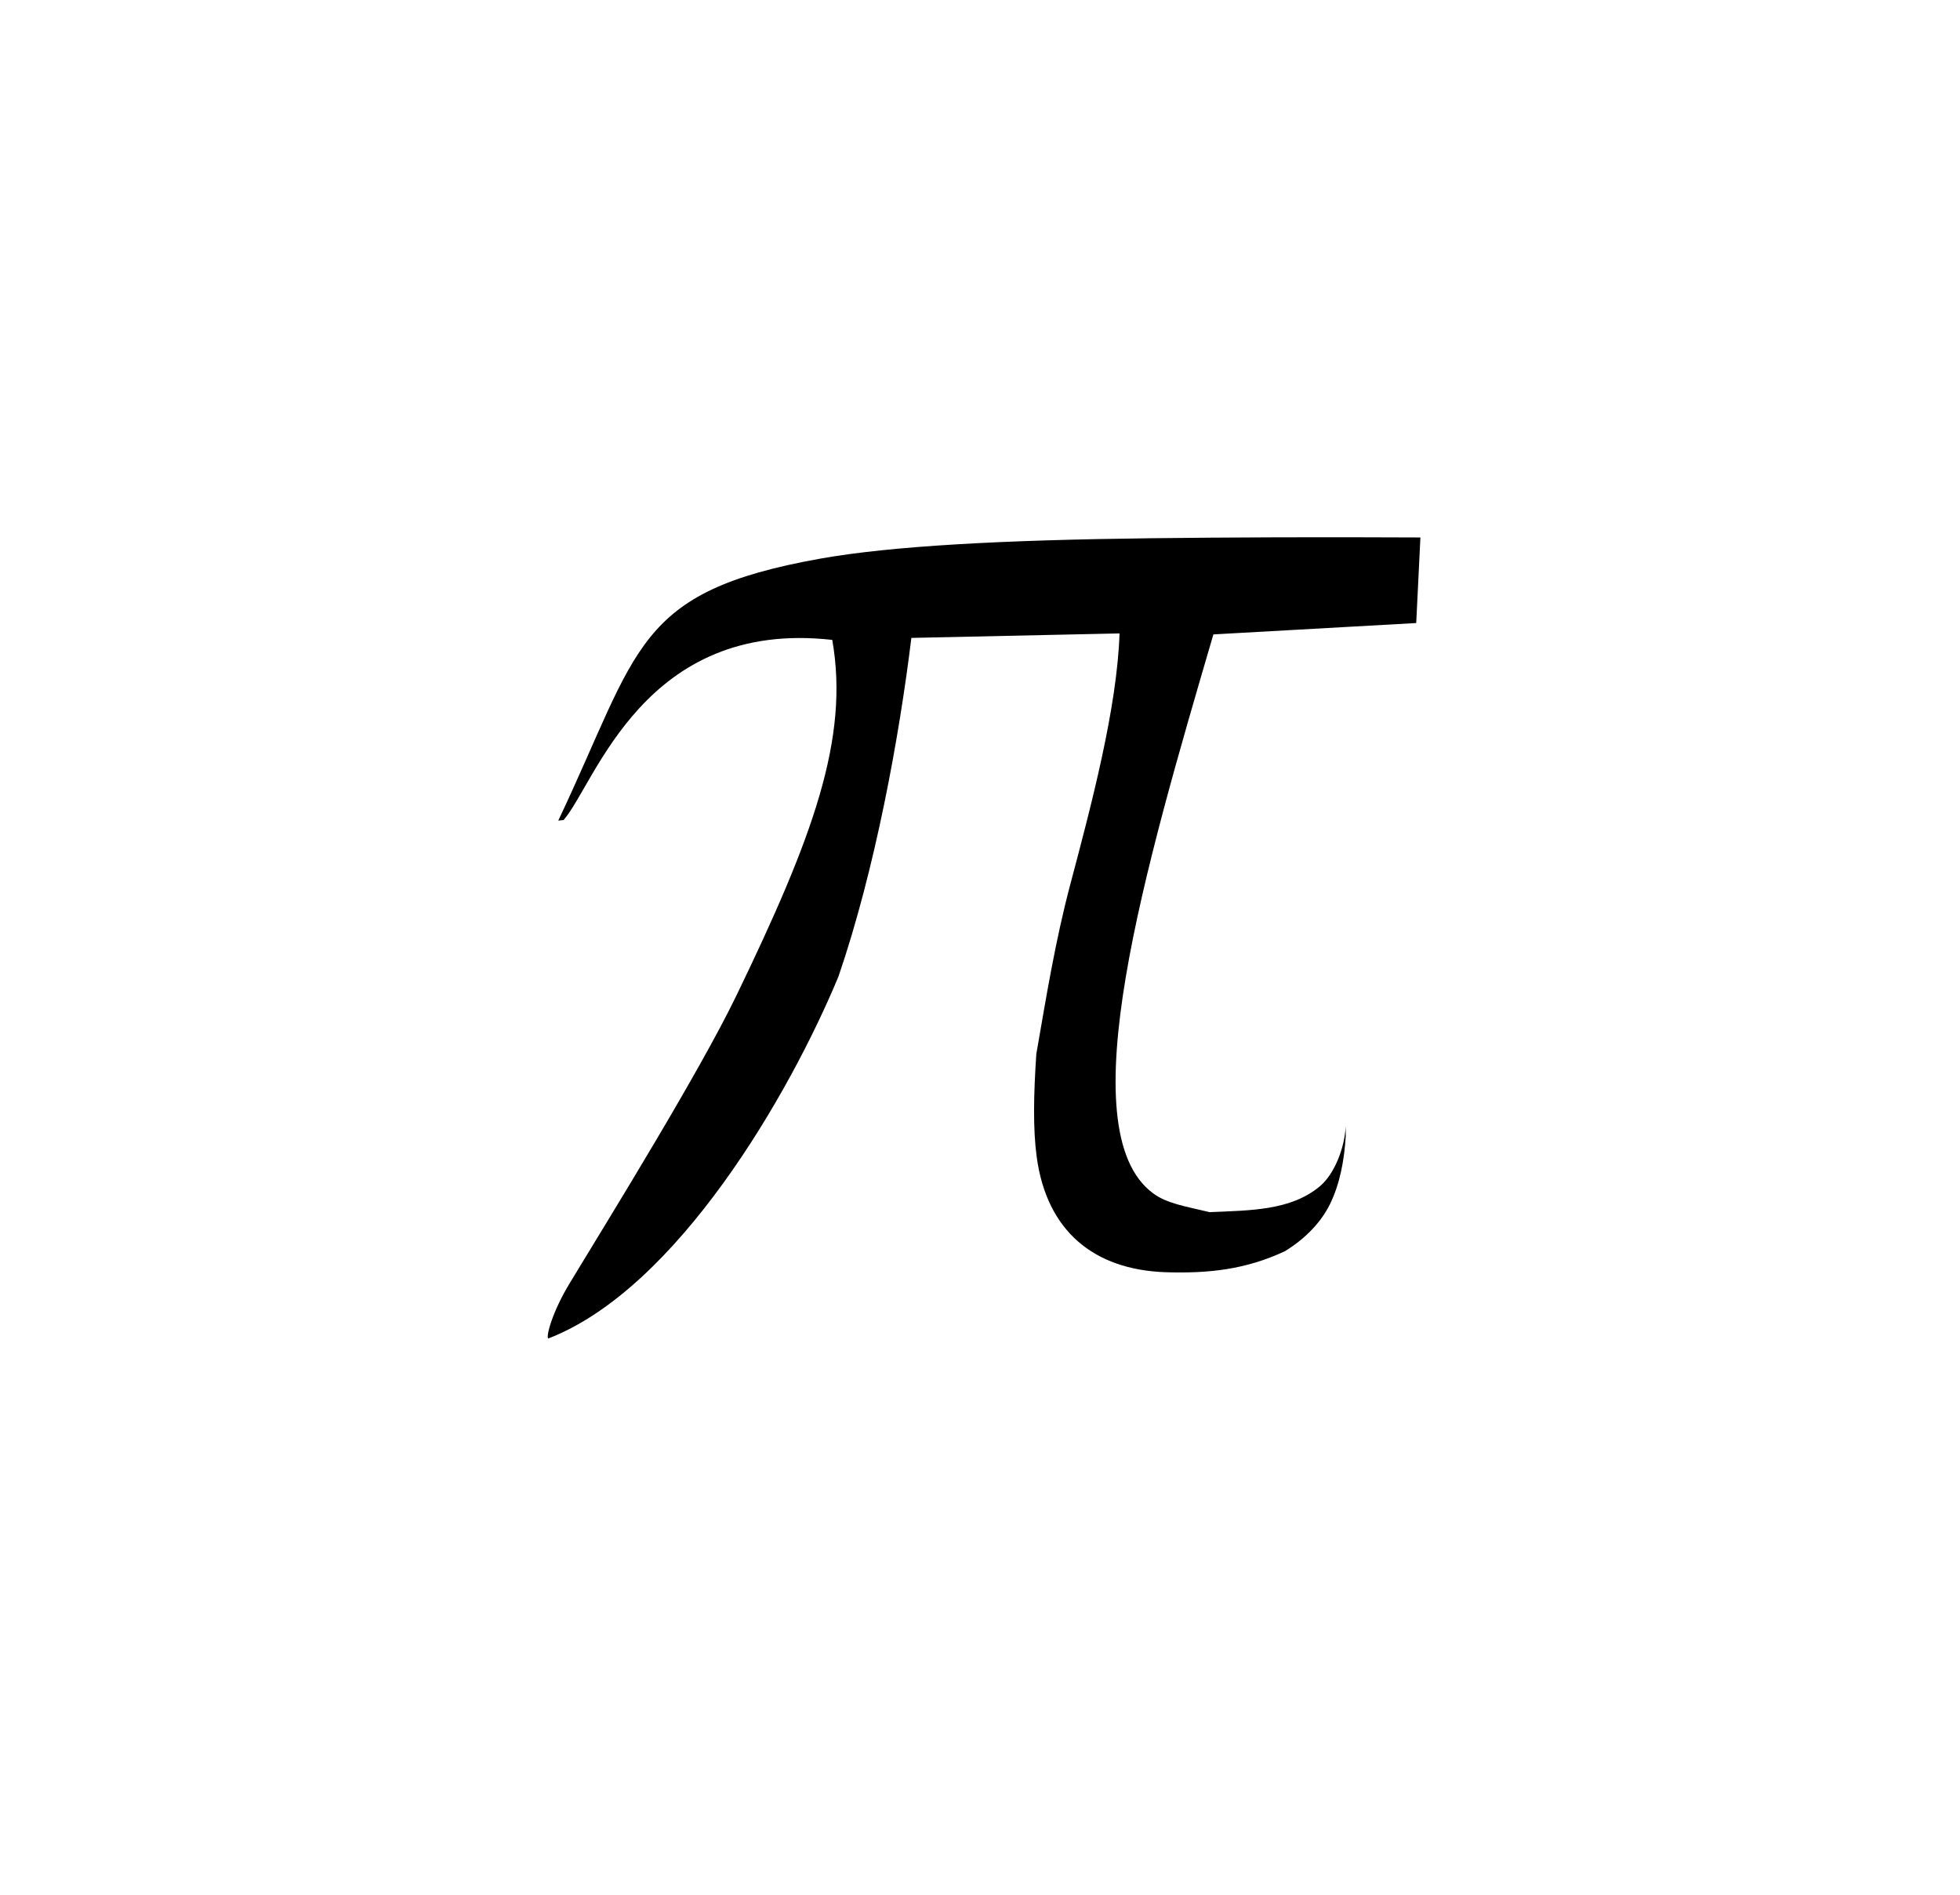 <?xml version="1.0" encoding="UTF-8" standalone="no"?>
<svg
   xmlns:dc="http://purl.org/dc/elements/1.1/"
   xmlns:cc="http://creativecommons.org/ns#"
   xmlns:rdf="http://www.w3.org/1999/02/22-rdf-syntax-ns#"
   xmlns:svg="http://www.w3.org/2000/svg"
   xmlns="http://www.w3.org/2000/svg"
   xmlns:sodipodi="http://sodipodi.sourceforge.net/DTD/sodipodi-0.dtd"
   xmlns:inkscape="http://www.inkscape.org/namespaces/inkscape"
   version="1.1"
   height="568.88px"
   width="588.42px"
   id="svg2"
   inkscape:version="0.47 r22583"
   sodipodi:docname="Pi-symbol.svg">
  <defs
     id="defs8">
    <inkscape:perspective
       sodipodi:type="inkscape:persp3d"
       inkscape:vp_x="0 : 284.44 : 1"
       inkscape:vp_y="0 : 1000 : 0"
       inkscape:vp_z="588.41998 : 284.44 : 1"
       inkscape:persp3d-origin="294.20999 : 189.62667 : 1"
       id="perspective12" />
  </defs>
  <sodipodi:namedview
     pagecolor="#ffffff"
     bordercolor="#666666"
     borderopacity="1"
     objecttolerance="10"
     gridtolerance="10"
     guidetolerance="10"
     inkscape:pageopacity="0"
     inkscape:pageshadow="2"
     inkscape:window-width="1363"
     inkscape:window-height="706"
     id="namedview6"
     showgrid="false"
     inkscape:zoom="0.58668682"
     inkscape:cx="356.53434"
     inkscape:cy="240.83927"
     inkscape:window-x="-8"
     inkscape:window-y="-8"
     inkscape:window-maximized="1"
     inkscape:current-layer="svg2" />
  <path
     style="fill:#000000;stroke:none"
     d="m 167.602,246.347 1.587,-0.156 c 9.6,-11.02 24.097,-60.47 80.668,-54.091 5.2,29.652 -5.884,59.409 -28.745,106.706 -11.198,23.168 -37.491,65.658 -50.105,86.457 -5.141,8.476 -7.169,15.953 -6.411,16.562 38.764,-14.977 72.518,-73.484 87.13,-108.694 11.041,-32.274 18.235,-71.797 21.88,-101.628 l 62.496,-1.351 c -0.729,22.416 -8.543,51.827 -14.753,75.226 -4.539,17.102 -7.199,33.633 -10.234,51.06 -0.806,12.129 -1.026,22.33 0.112,30.837 3.011,22.309 17.183,33.87 38.601,34.647 12.874,0.402 24.005,-0.732 35.948,-6.318 7.856,-4.827 11.753,-10.53 13.494,-14.095 3.033,-6.211 4.328,-13.382 4.741,-20.495 l -0.012,-2.907 c -0.312,6.338 -3.271,14.273 -7.779,18.039 -8.692,7.262 -20.733,7.213 -33.075,7.747 -7.649,-1.825 -12.874,-2.619 -16.996,-5.675 -25.617,-18.99 -2.176,-98.428 18.127,-167.766 l 60.892,-3.414 1.258,-25.687 c -30.184,-0.148 -57.197,-0.051 -80.993,0.231 -44.335,0.526 -77.796,2.305 -99.21,6.131 -55.89,9.985 -54.121,26.882 -78.622,78.635 l 3e-5,0 z"
     id="path4"
     sodipodi:nodetypes="cccssccccsccccsccscscccsscc" />
</svg>
